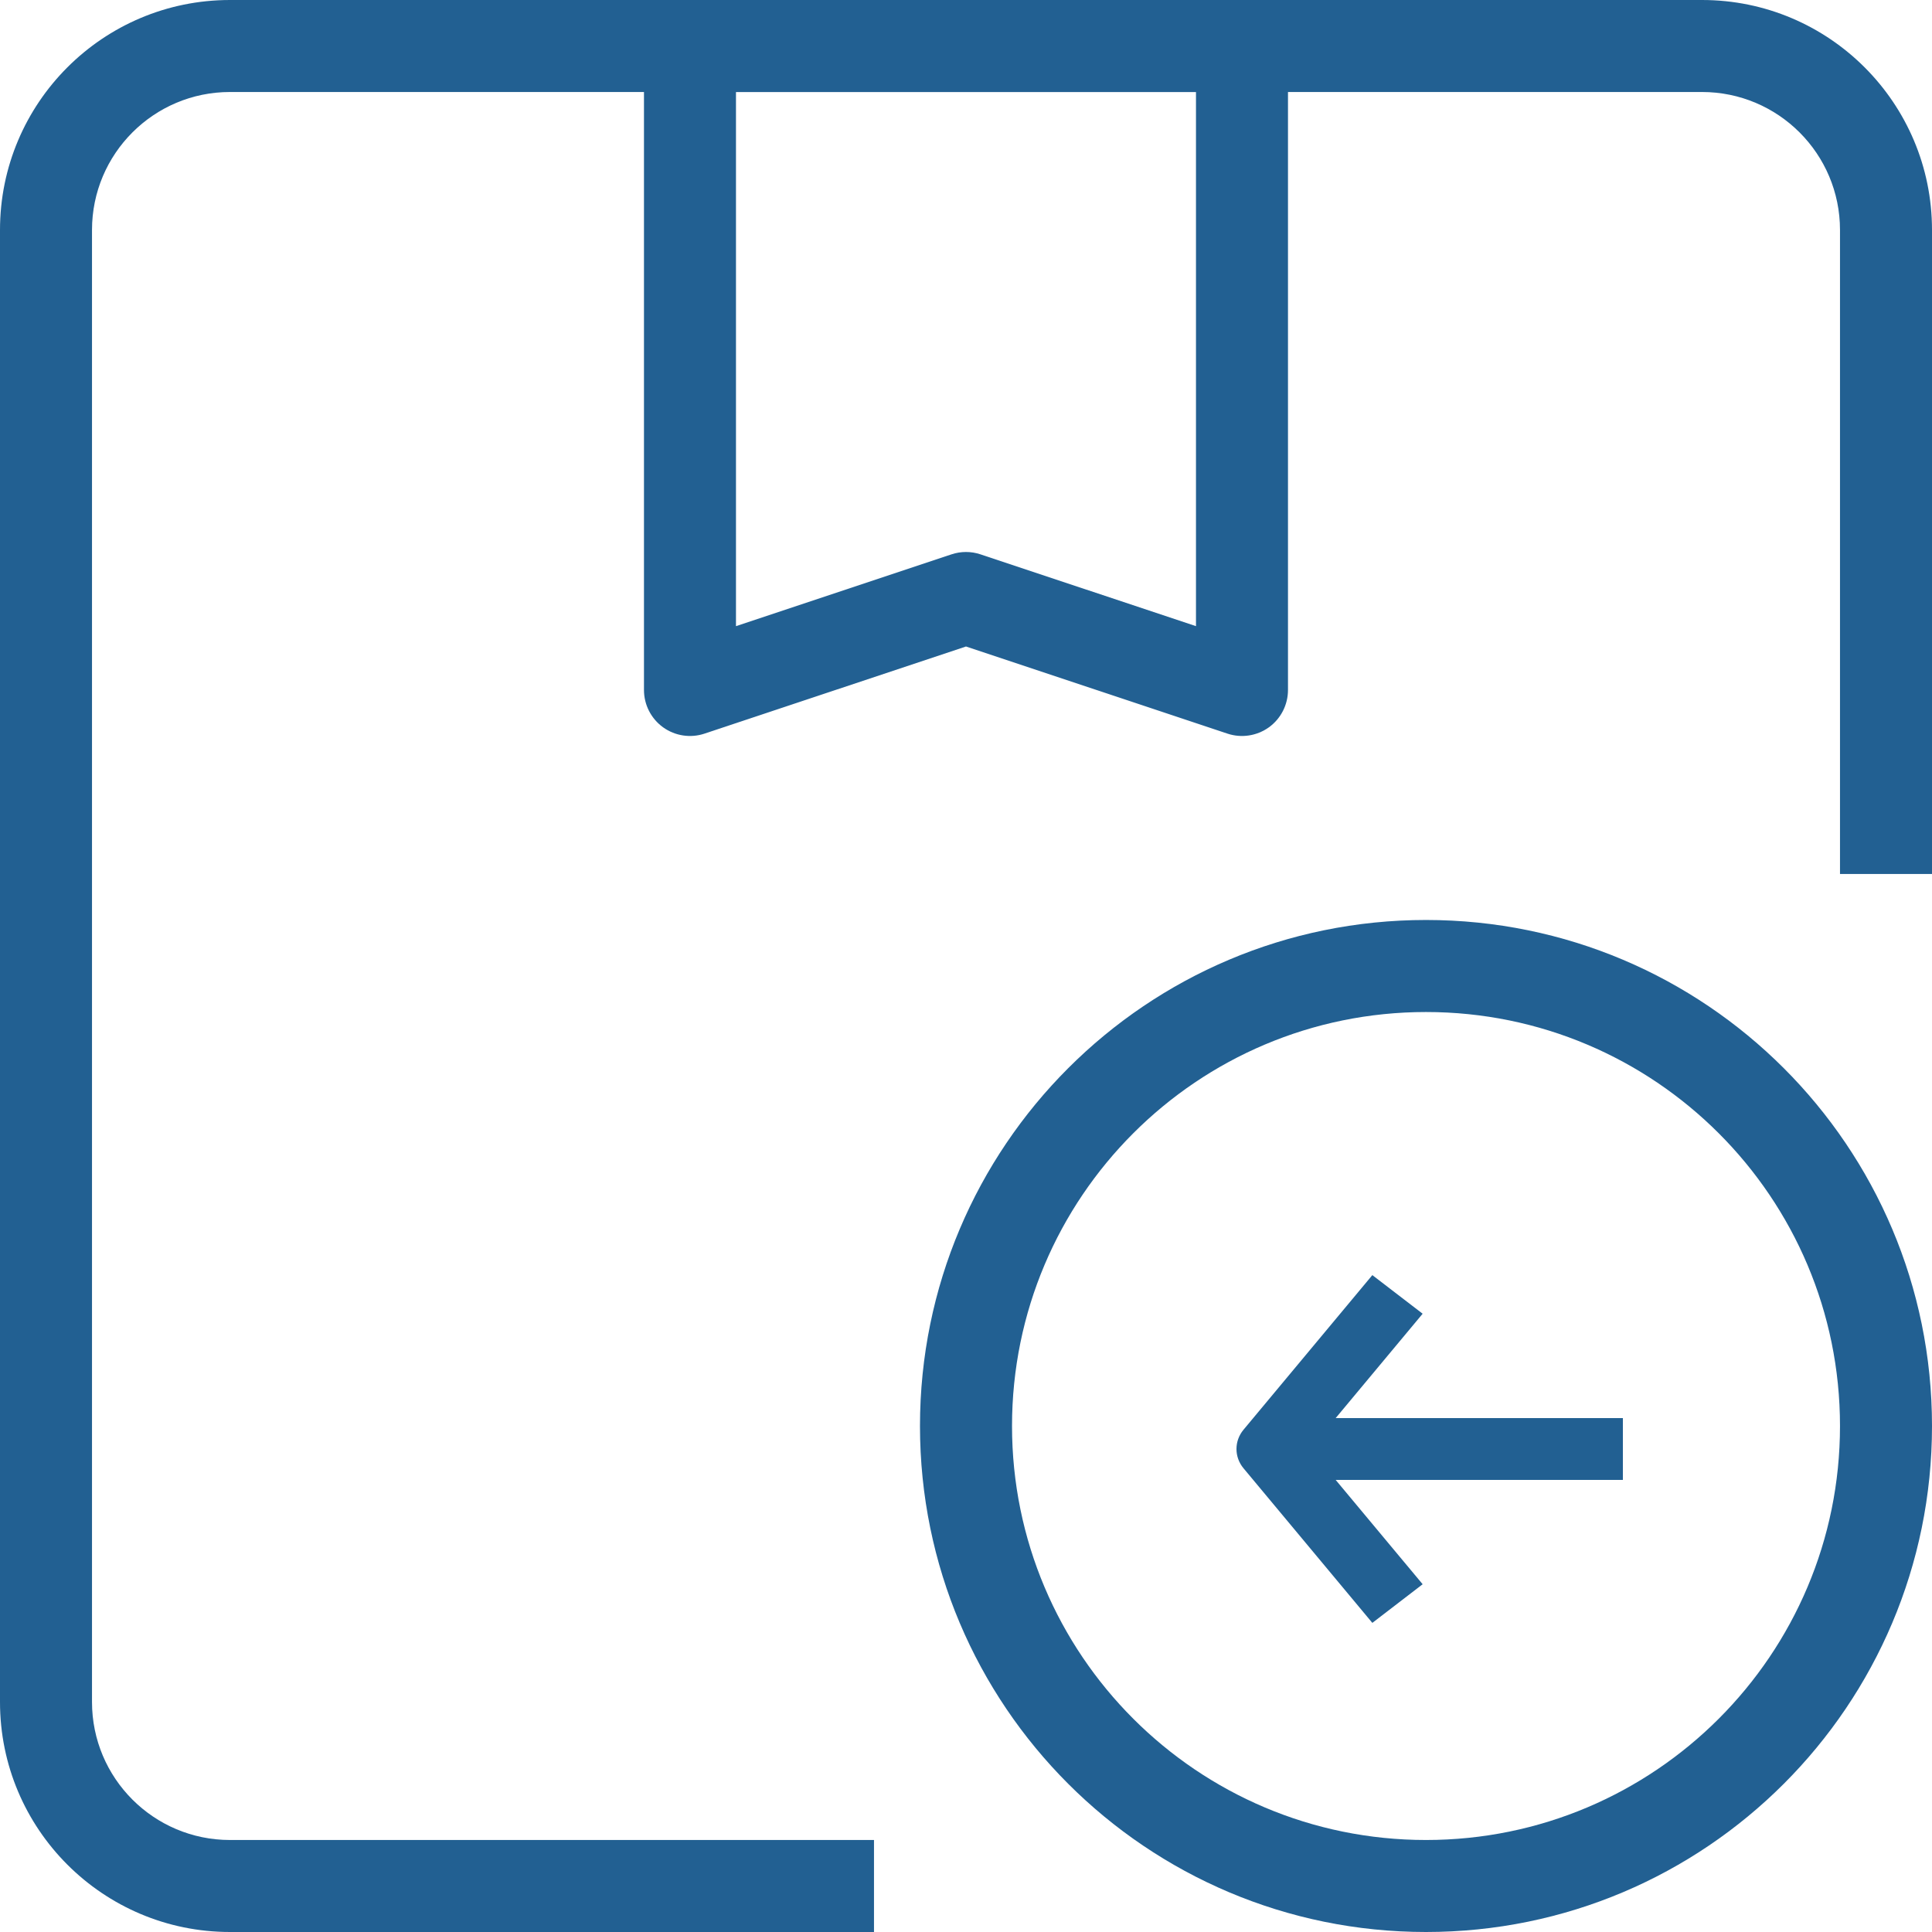 <svg width="50" height="50" viewBox="0 0 50 50" fill="none" xmlns="http://www.w3.org/2000/svg">
<path d="M0 5.952C0 2.665 2.665 0 5.952 0H44.048C47.335 0 50 2.665 50 5.952V22.619H47.619V5.952C47.619 3.98 46.02 2.381 44.048 2.381H5.952C3.98 2.381 2.381 3.98 2.381 5.952V44.048C2.381 46.02 3.98 47.619 5.952 47.619H22.619V50H5.952C2.665 50 0 47.335 0 44.048L0 5.952Z" fill="#226092"/>
<path fill-rule="evenodd" clip-rule="evenodd" d="M17.857 0C17.2 0 16.666 0.533 16.666 1.191L16.666 17.857C16.666 18.239 16.85 18.599 17.161 18.823C17.471 19.046 17.87 19.107 18.233 18.986L25 16.731L31.766 18.986C32.129 19.107 32.528 19.046 32.839 18.823C33.149 18.599 33.333 18.239 33.333 17.857V1.191C33.333 0.533 32.8 0 32.142 0H17.857ZM19.047 16.205V2.381H30.952V16.205L25.376 14.347C25.132 14.265 24.867 14.265 24.623 14.347L19.047 16.205Z" fill="#226092"/>
<path fill-rule="evenodd" clip-rule="evenodd" d="M36.905 23.809C29.672 23.809 23.809 29.672 23.809 36.905C23.809 44.137 29.672 50 36.905 50C44.137 50 50 44.137 50 36.905C50 29.672 44.137 23.809 36.905 23.809ZM26.191 36.905C26.191 30.987 30.987 26.191 36.905 26.191C42.822 26.191 47.619 30.987 47.619 36.905C47.619 42.822 42.822 47.619 36.905 47.619C30.987 47.619 26.191 42.822 26.191 36.905Z" fill="#226092"/>
<path d="M32.183 38C31.939 37.708 31.939 37.292 32.183 37L35.516 33L36.818 33.999L34.567 36.7H42V38.3H34.567L36.818 41L35.516 42L32.183 38Z" fill="#226092"/>
</svg>
